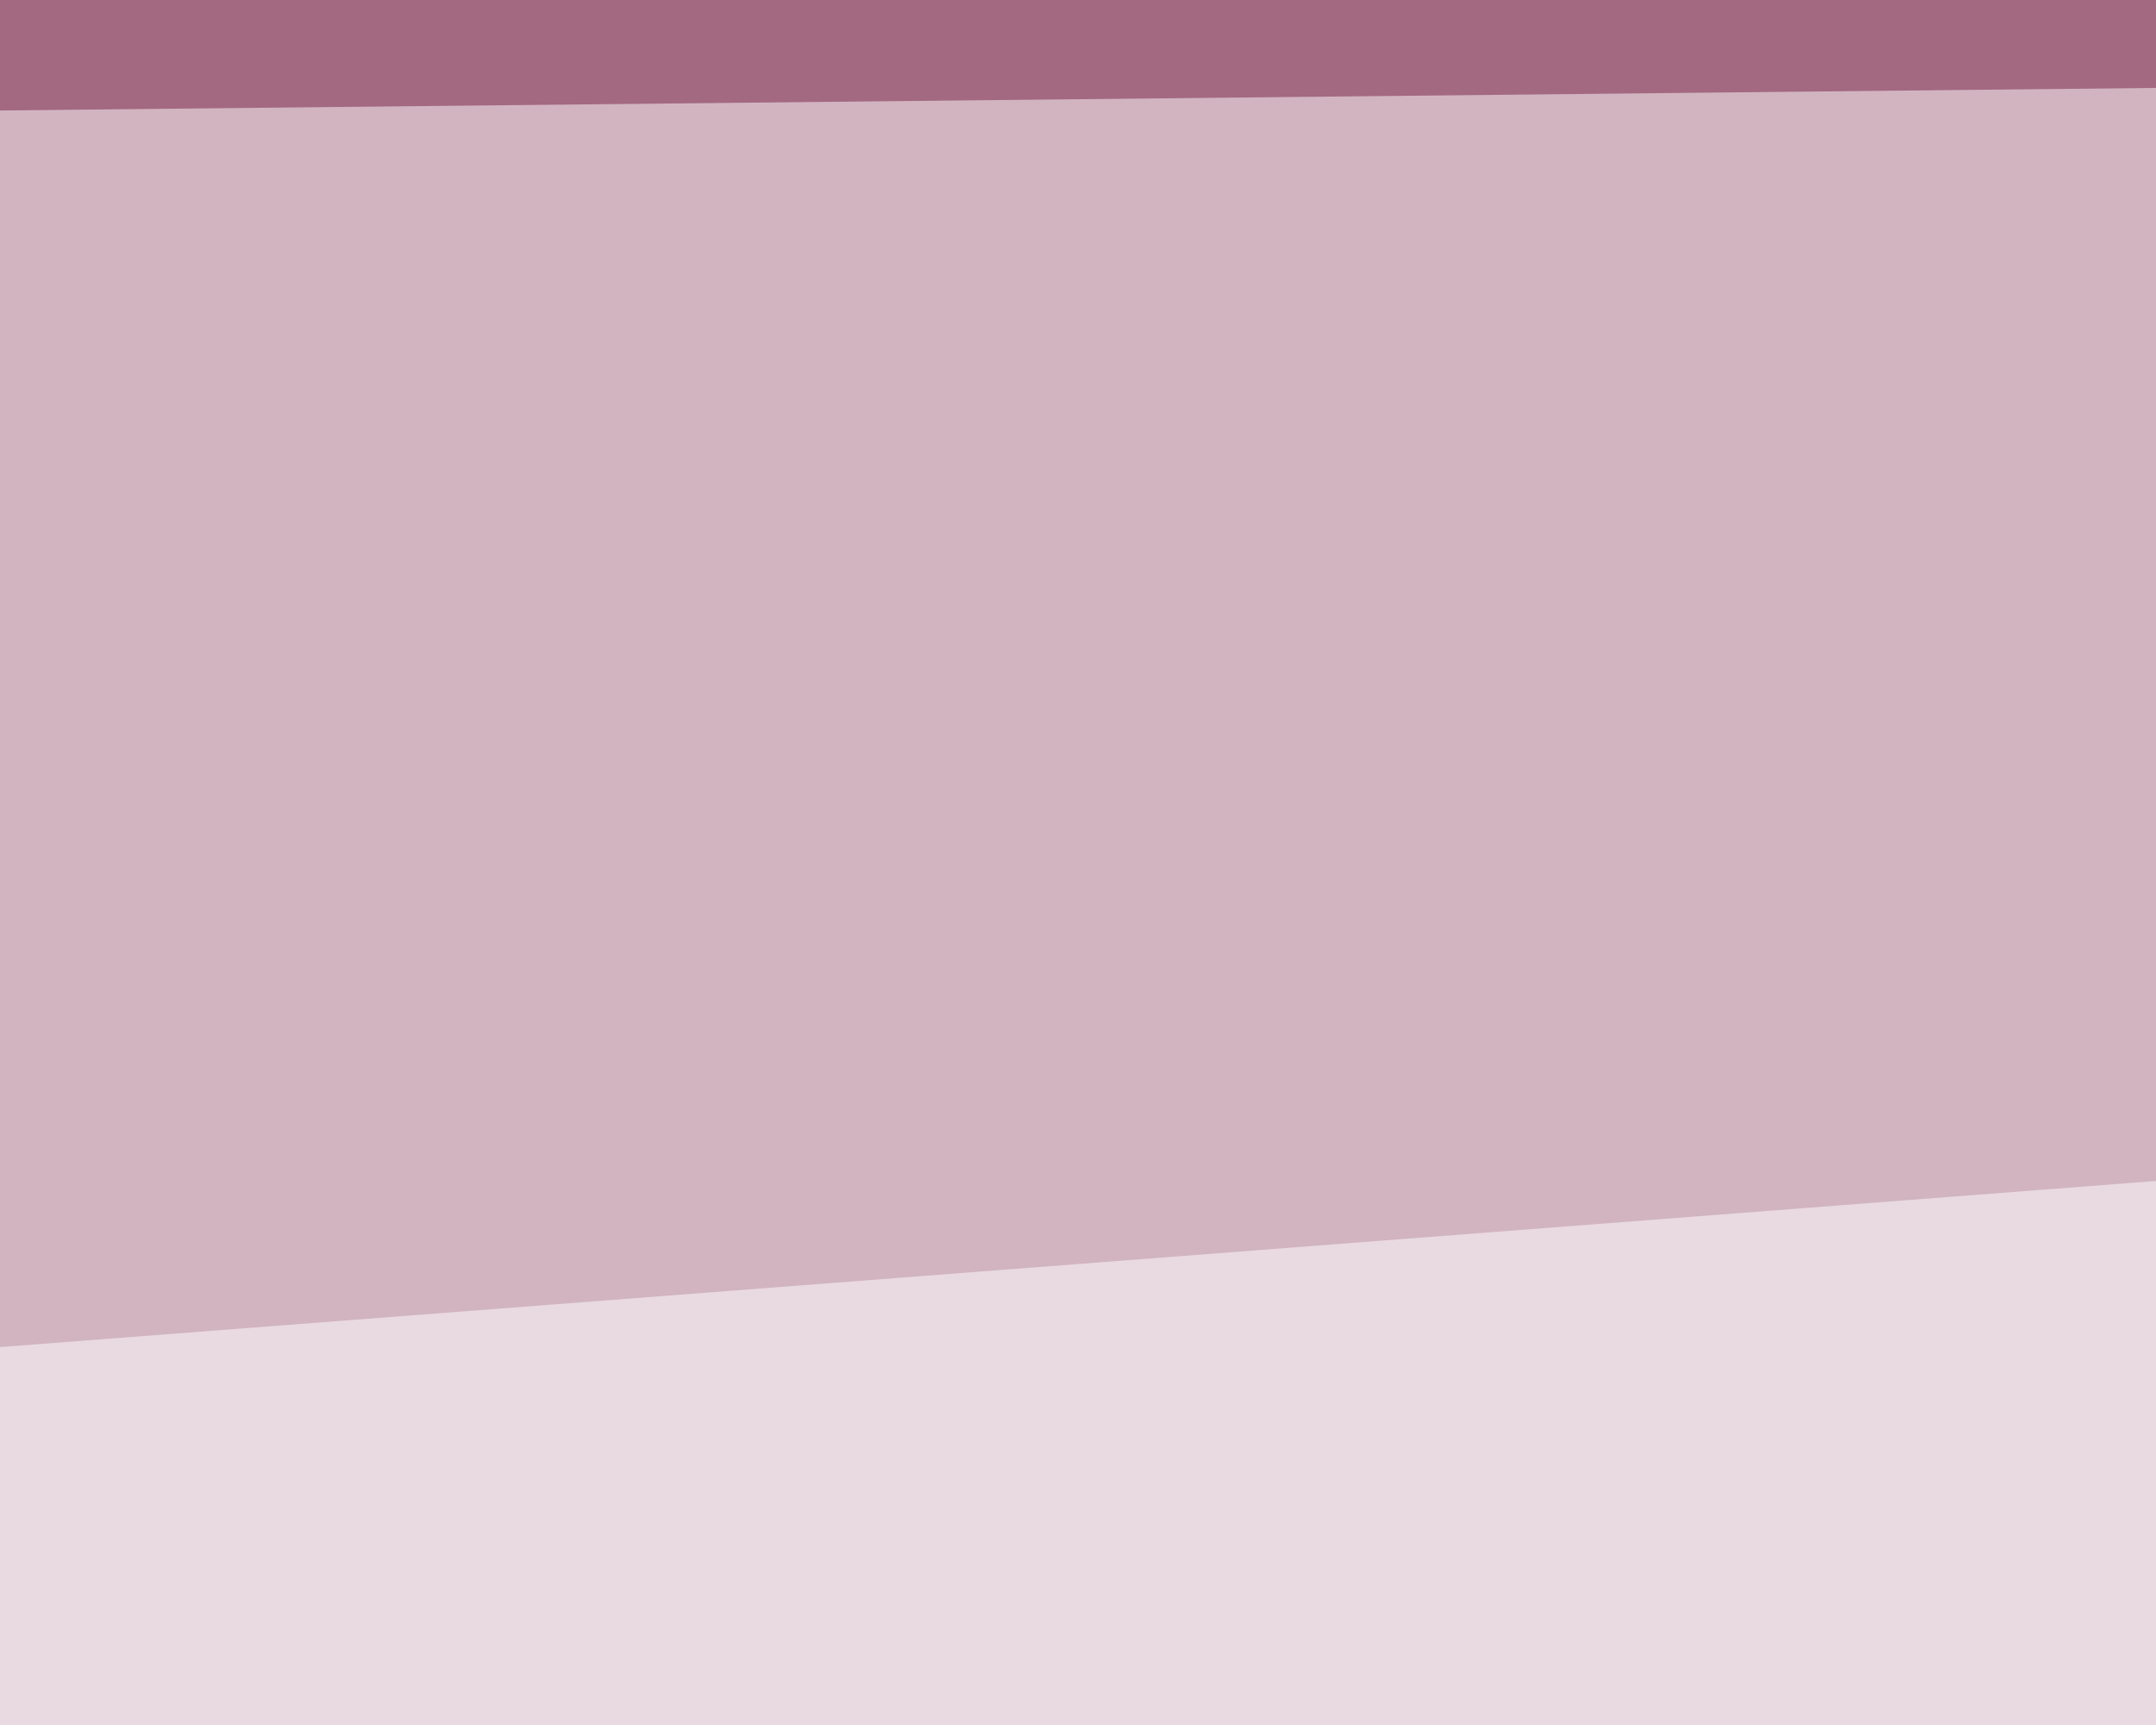 <svg xmlns="http://www.w3.org/2000/svg" width="20" height="16" ><filter id="a"><feGaussianBlur stdDeviation="55"/></filter><rect width="100%" height="100%" fill="#a36981"/><g filter="url(#a)"><g fill-opacity=".5"><path fill="#fff" d="M795.4-7.3L-45.4 1.5l738.3 372z"/><path fill="#2a0000" d="M-45.4 4.4L65.9 643l729.5-137.7z"/><path fill="red" d="M684 643L16.2 564l779.3-331z"/><path fill="#fff" d="M751.5-45.4L-45.5 16 775 338.4z"/></g></g></svg>